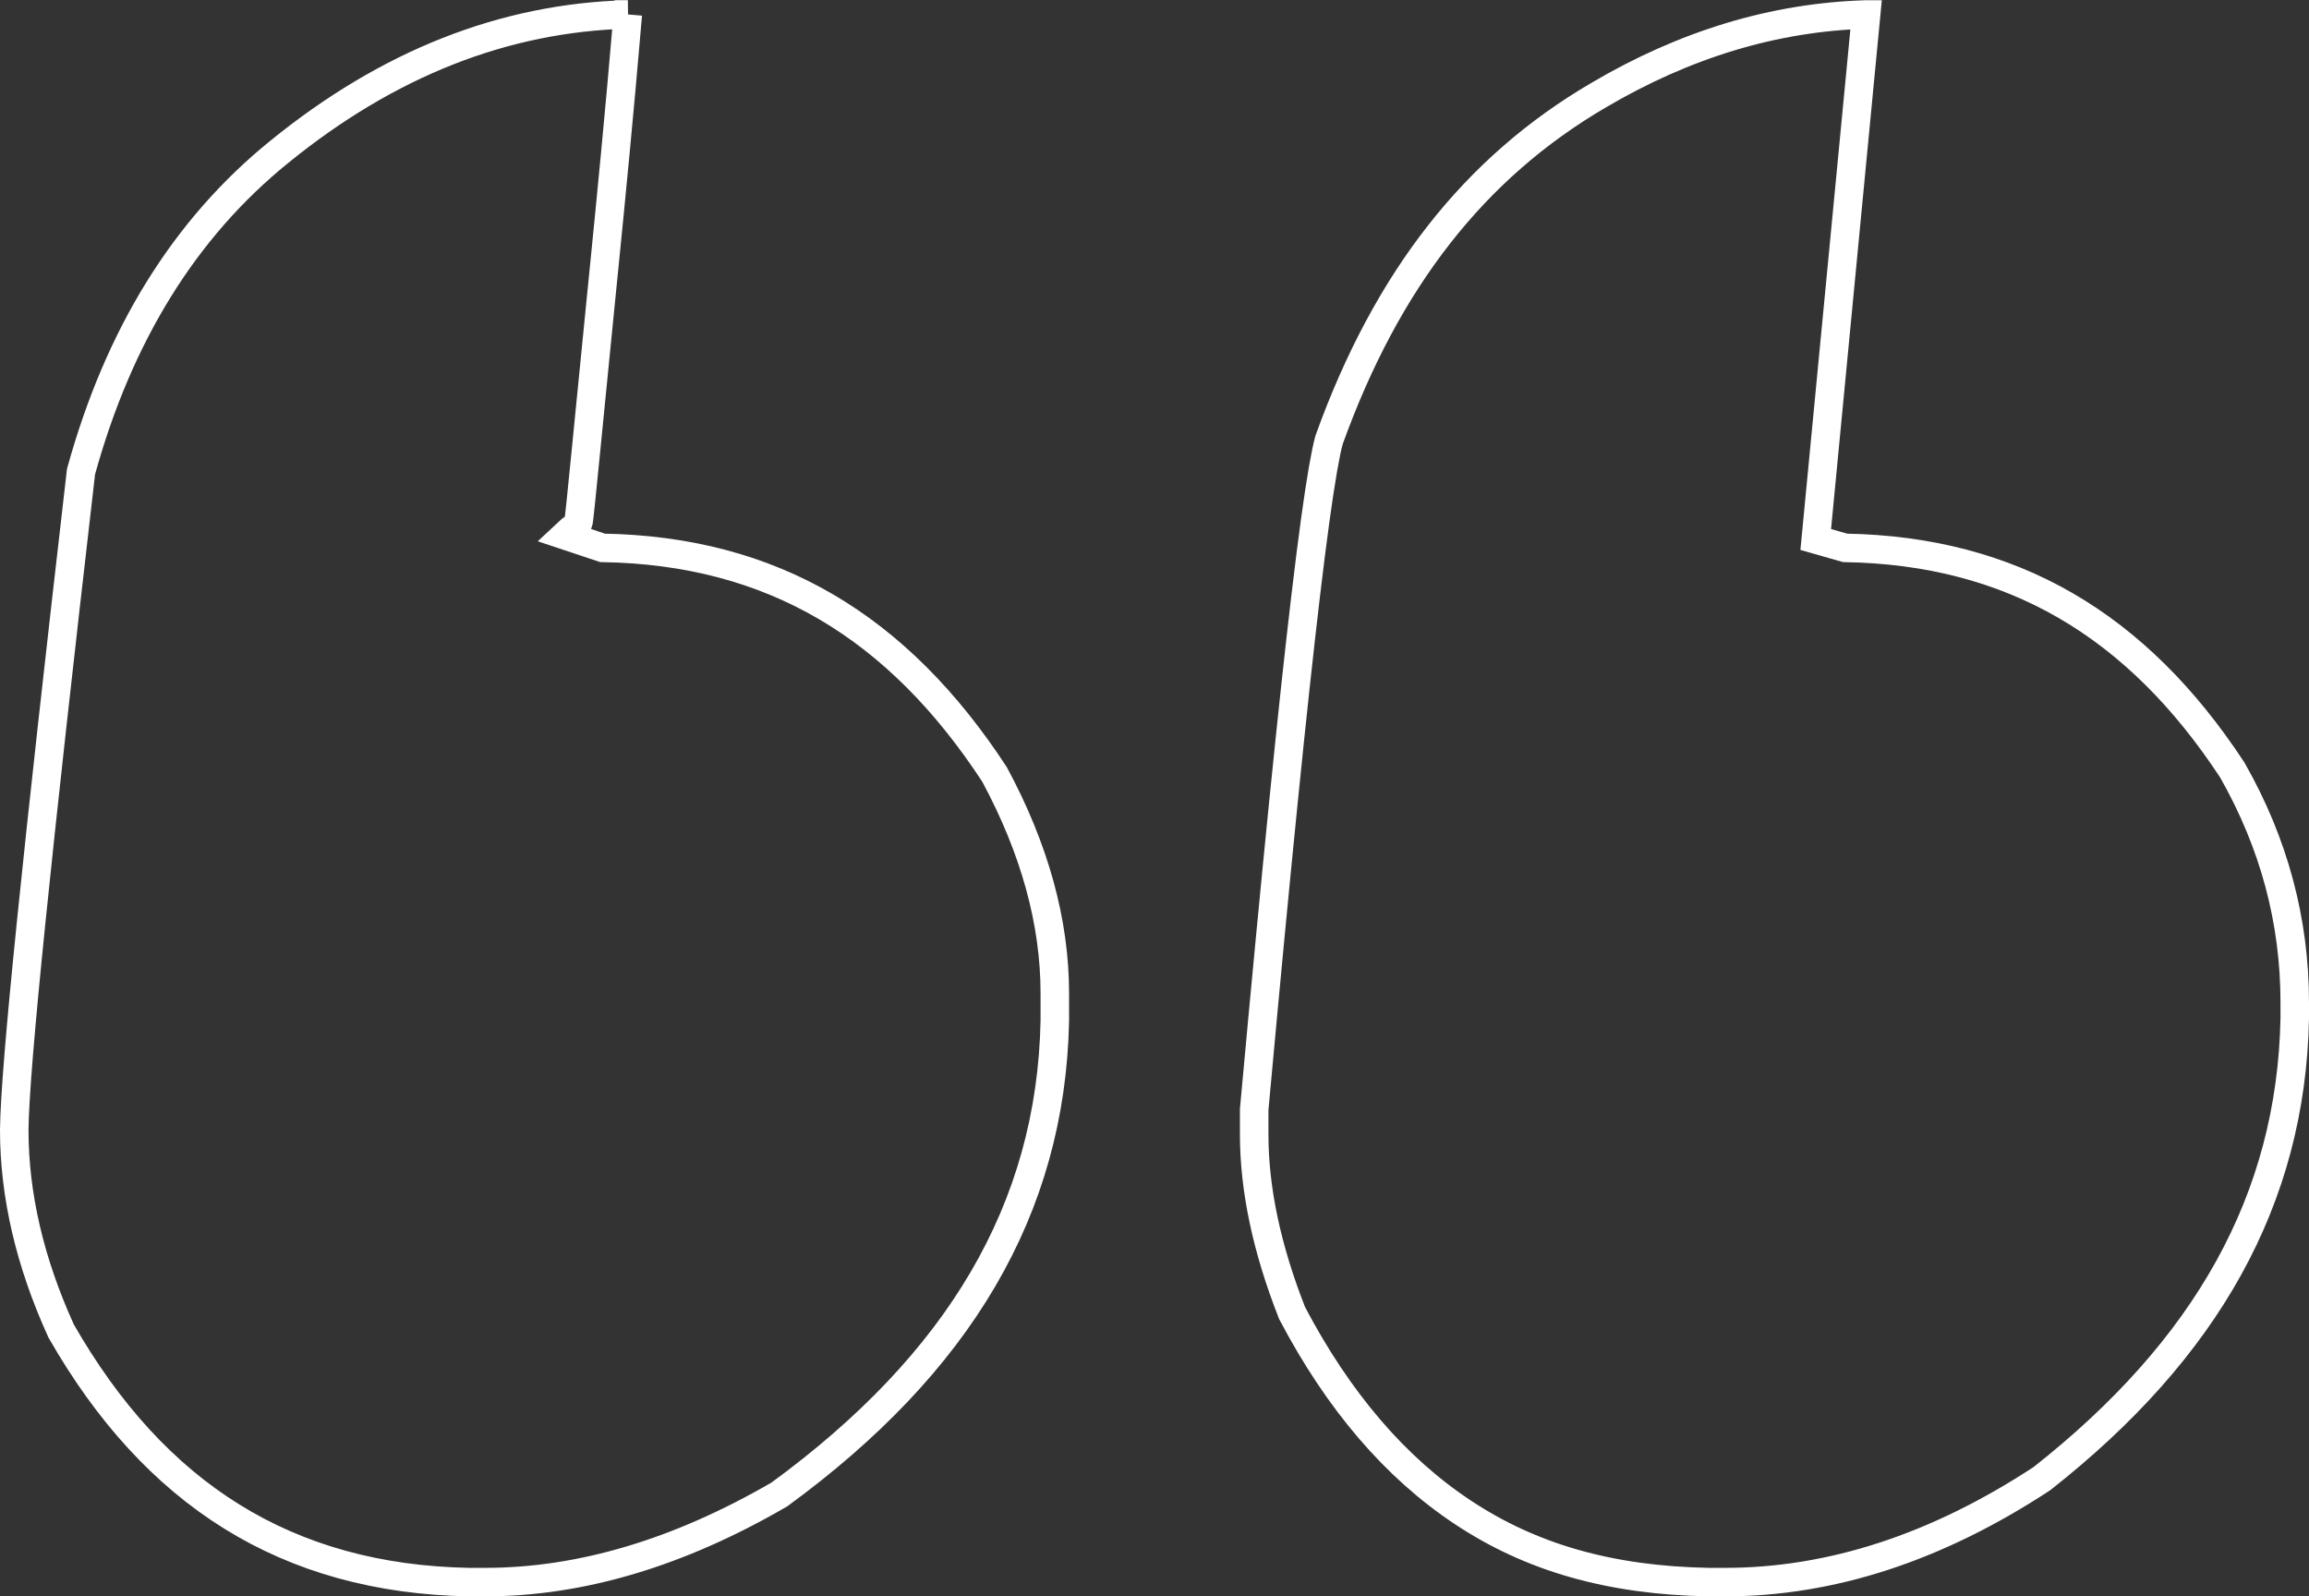 <svg xmlns="http://www.w3.org/2000/svg" width="81" height="56" viewBox="0 0 81 56"><rect x="0" y="0" width="81" height="56" fill="#333333" stroke="none"/><path fill="none" stroke="#FFF" d="M22.024.506c-.313 3.666-.59 6.463-.824 8.81h0l-.145 1.45c-.174 1.739-.316 3.18-.428 4.32l-.046.47c-.179 1.81-.272 2.738-.292 2.78-.01.018-.165.167-.465.445h0l1.312.438c5.954.098 10.357 2.754 13.754 7.95 1.405 2.612 2.113 5.17 2.113 7.679h0v.968c-.134 6.611-3.37 12.011-9.663 16.609-3.522 2.045-6.964 3.075-10.33 3.075h0-.558c-6.38-.121-11.021-3.063-14.308-8.811C1.05 44.284.5 41.93.5 39.635c.023-2.218.805-9.782 2.342-23.09 1.32-4.786 3.633-8.527 6.95-11.214C13.602 2.232 17.678.62 22.025.506zm43.44.002l-1.768 18.417 1.03.294c5.867.1 10.242 2.702 13.585 7.796 1.459 2.563 2.189 5.282 2.189 8.157h0v.558c-.127 6.353-3.096 11.598-8.873 16.142-3.68 2.414-7.386 3.628-11.12 3.628h0-.558c-3.498-.063-6.252-.871-8.625-2.443-2.379-1.574-4.374-3.908-5.996-6.993-.885-2.247-1.331-4.337-1.331-6.272h0v-.87l.048-.525c.714-7.807 1.303-13.663 1.767-17.566.23-1.942.43-3.398.598-4.369.08-.457.151-.803.216-1.036 2.028-5.63 5.108-9.543 9.437-12.078 3.04-1.795 6.173-2.743 9.4-2.84h0z"/></svg>